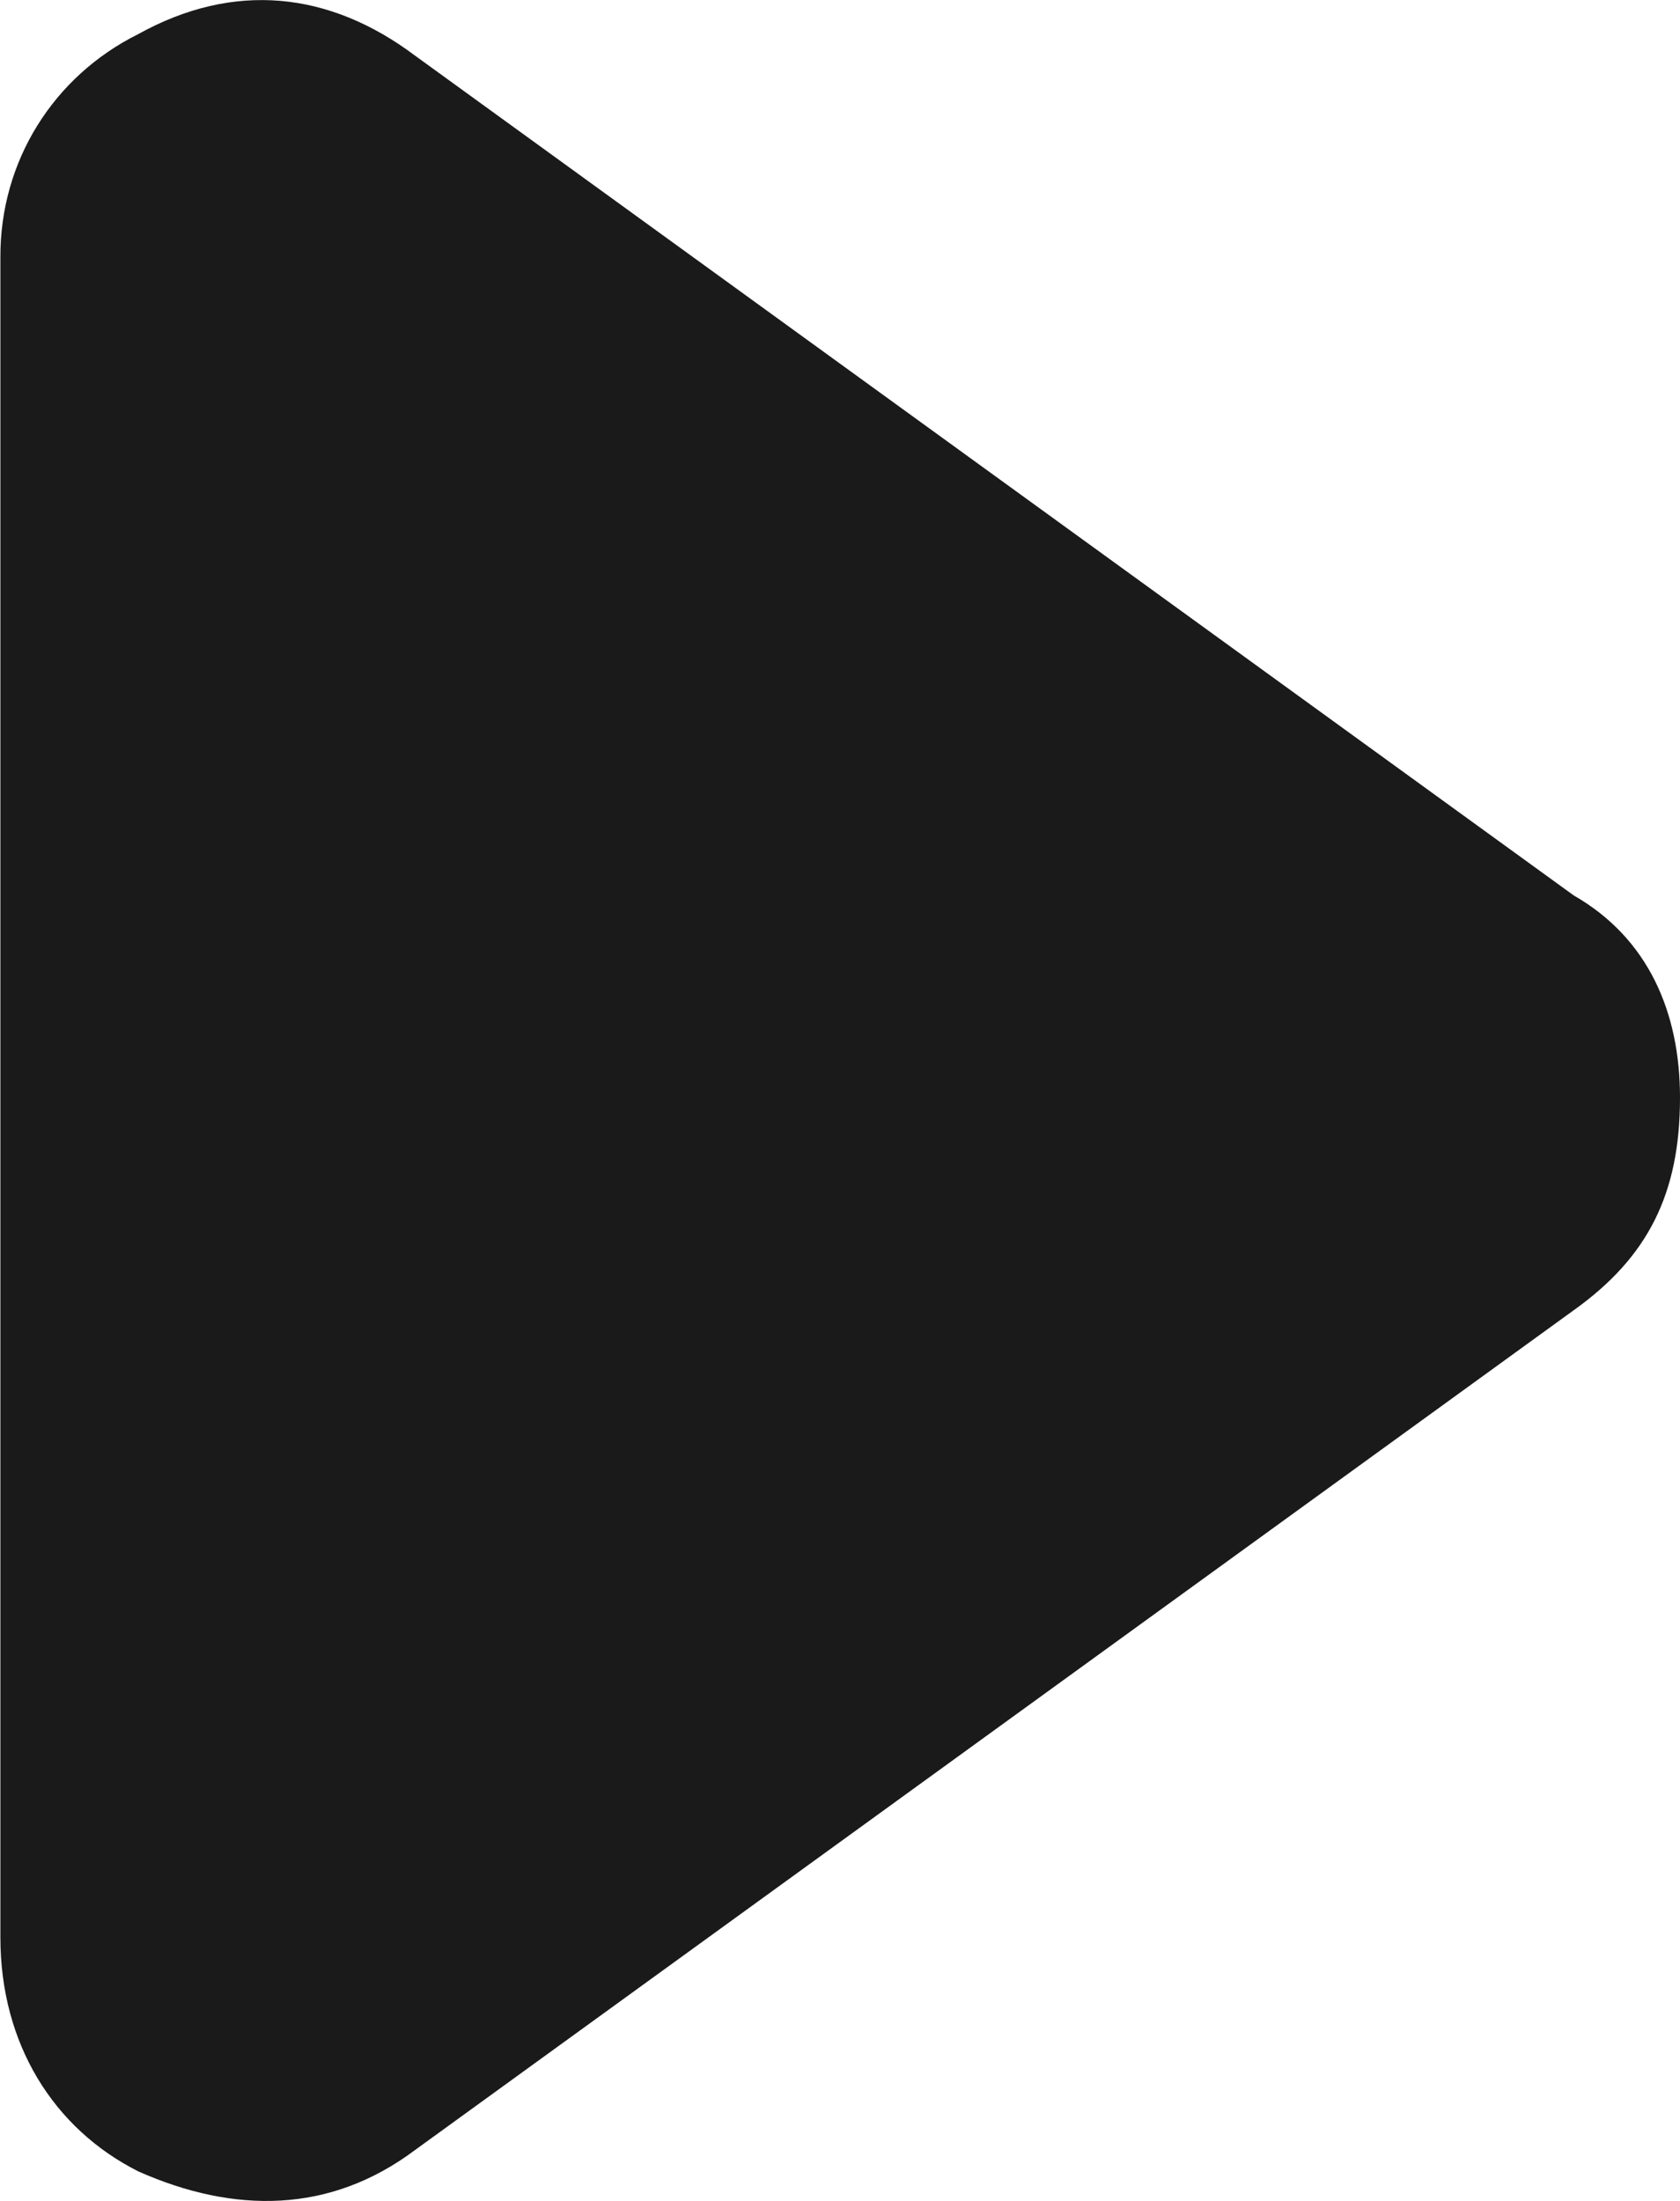 <?xml version="1.0" encoding="UTF-8"?>
<svg id="Layer_1"
    xmlns="http://www.w3.org/2000/svg" viewBox="0 0 43.29 56.71">
    <defs>
        <style>.cls-1{fill:#1a1a1a;fill-rule:evenodd;stroke-width:0px;}</style>
    </defs>
    <path class="cls-1" d="M10.69,1.43l29.86,21.64c1.92,1.1,2.74,3.01,2.74,5.21,0,2.47-.82,4.11-2.74,5.48l-29.86,21.64c-2.19,1.64-4.66,1.64-7.12.55-2.19-1.1-3.56-3.29-3.56-6.03V6.63C0,4.16,1.37,1.97,3.56.88,6.03-.49,8.49-.22,10.69,1.43h0Z"/>
</svg>